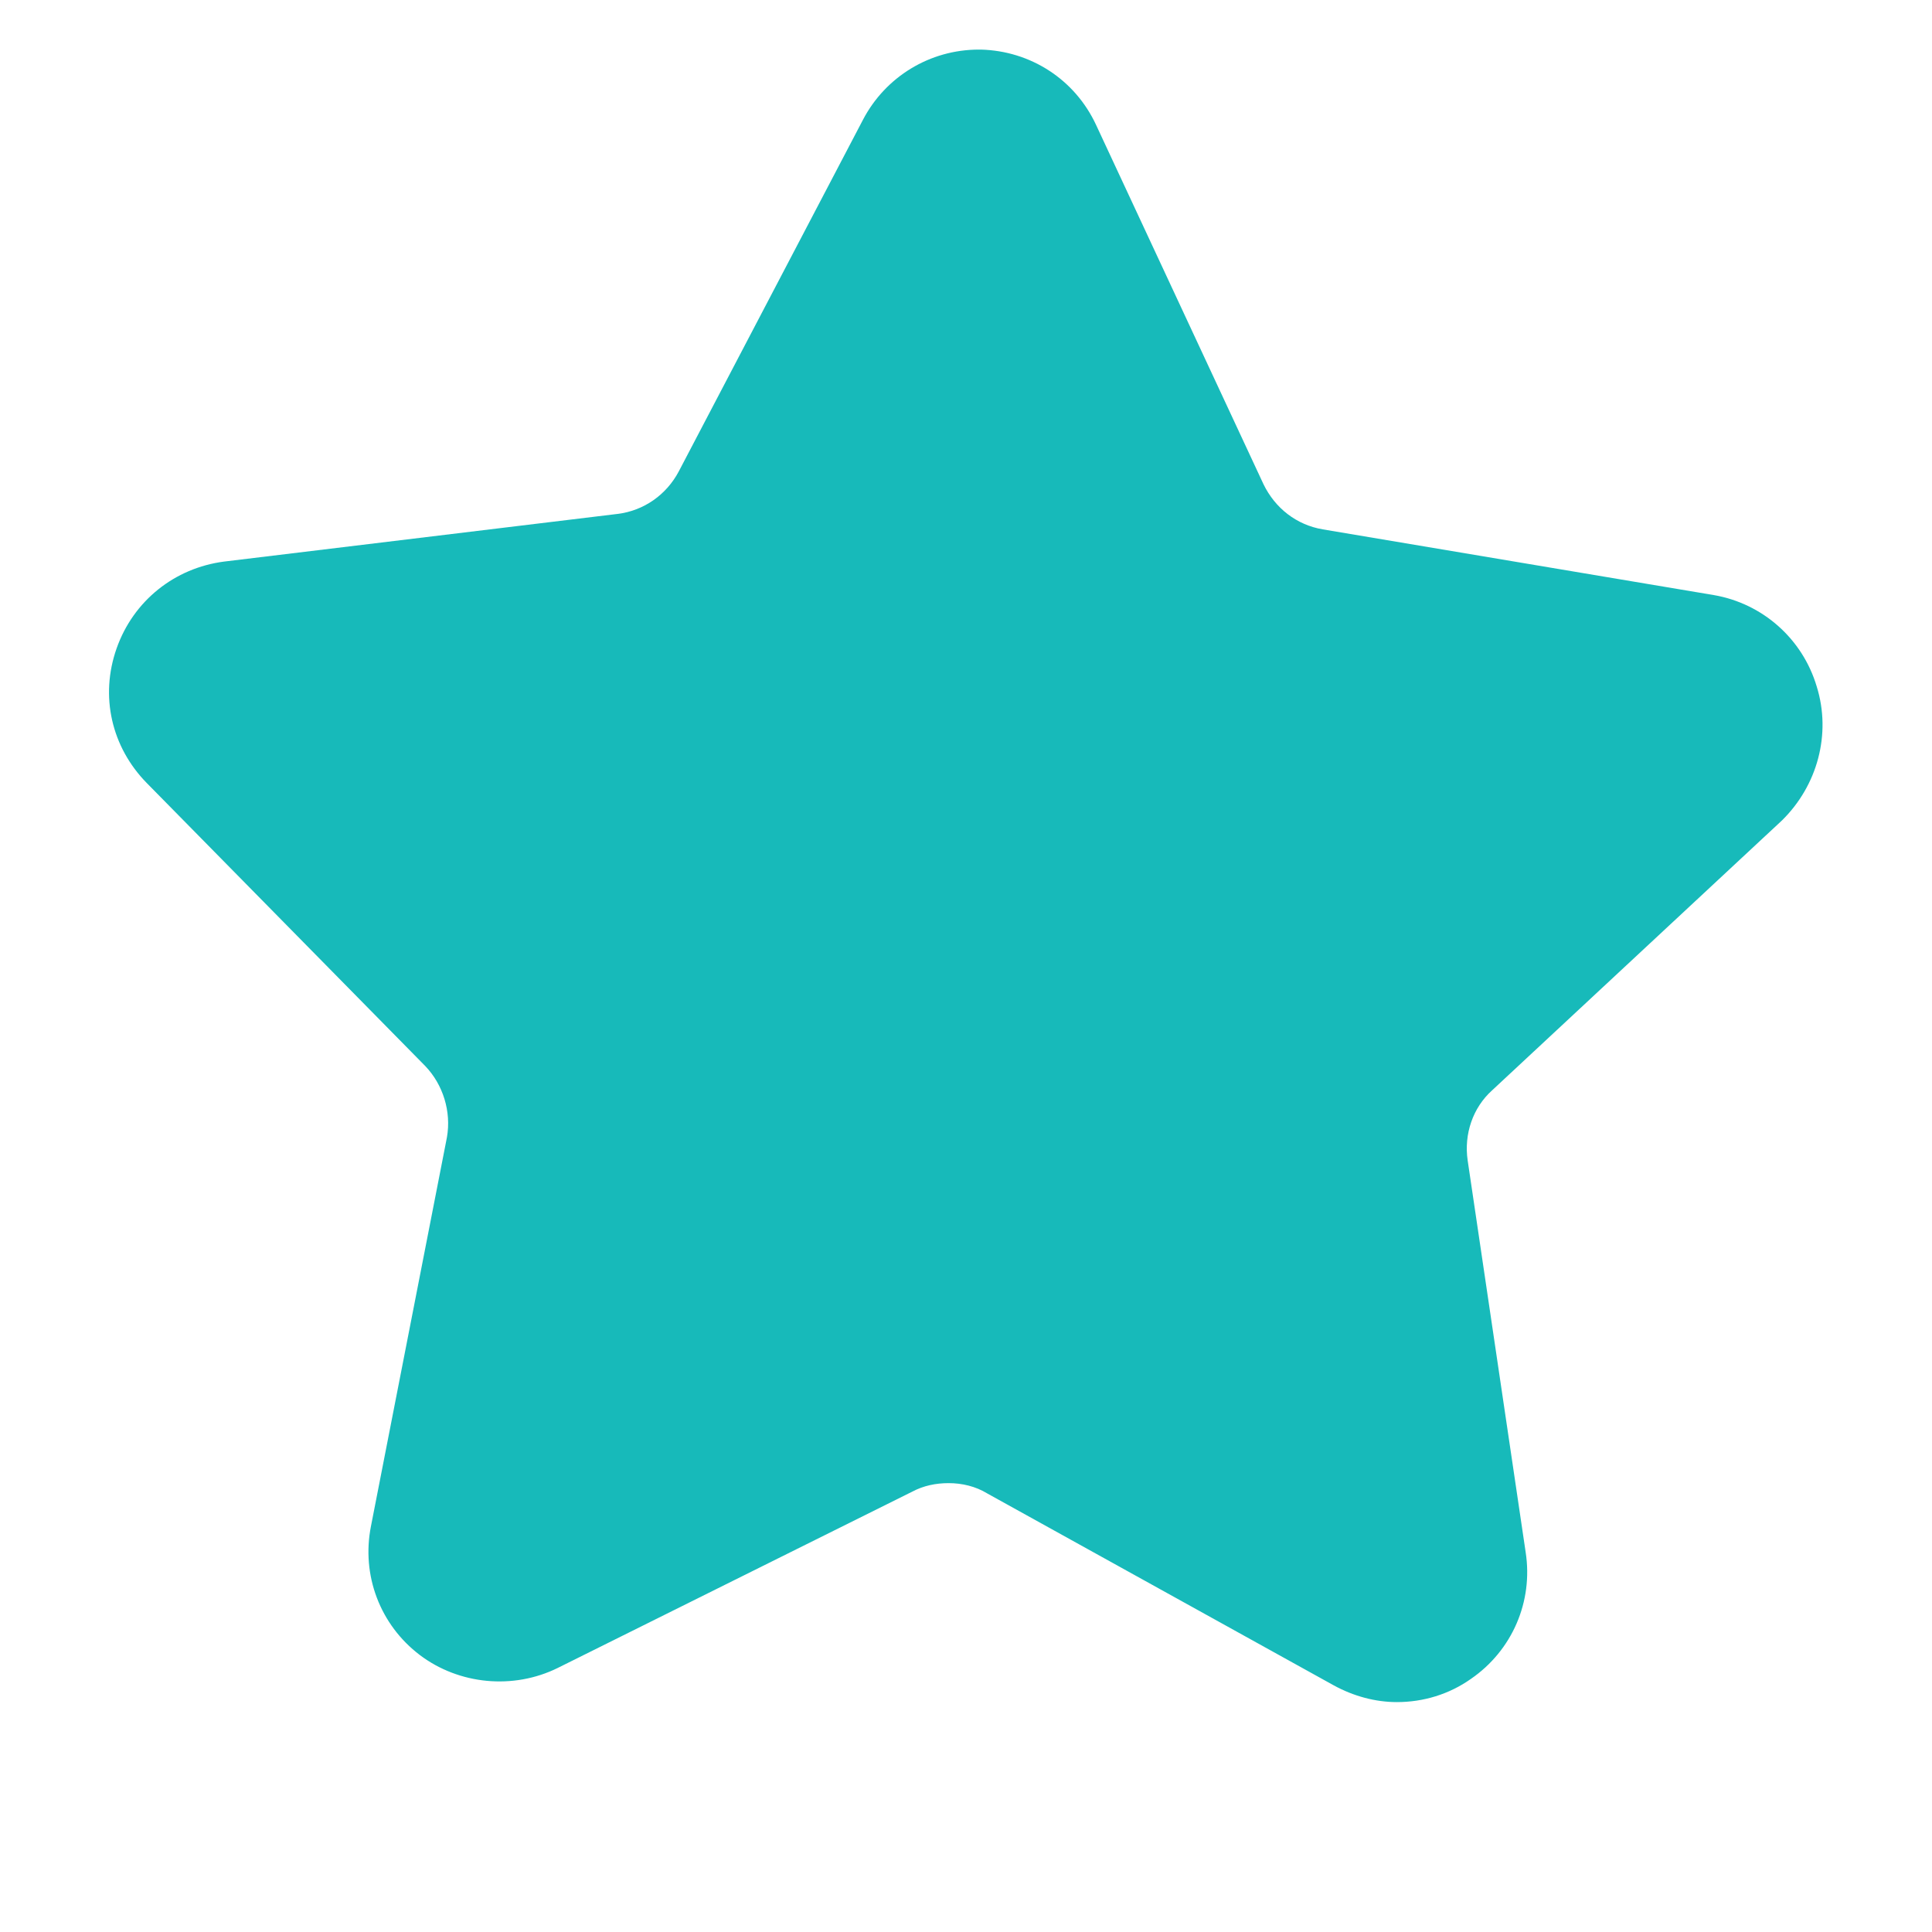 <?xml version="1.0" encoding="utf-8"?>
<!-- Generator: Adobe Illustrator 24.2.3, SVG Export Plug-In . SVG Version: 6.00 Build 0)  -->
<svg version="1.1" id="Capa_1" xmlns="http://www.w3.org/2000/svg" xmlns:xlink="http://www.w3.org/1999/xlink" x="0px" y="0px"
	 viewBox="0 0 300 300" style="enable-background:new 0 0 300 300;" xml:space="preserve">
<style type="text/css">
	.st0{fill:#17BABA;}
</style>
<path class="st0" d="M282.1,106.6c-2.2-7.4-8.4-12.9-16-14.2l-60.7-10.2c-4.1-0.7-7.4-3.3-9.2-7l-26-55.8
	c-3.3-7.1-10.2-11.5-17.9-11.7h-0.1H152h0c-7.6,0-14.5,4.2-18,10.9l-28.6,54.6c-1.9,3.6-5.4,6.1-9.5,6.6l-61.1,7.4
	c-7.7,1-14.1,6.1-16.7,13.5s-0.8,15.3,4.7,20.9L66,165.5c2.8,2.9,4.1,7.1,3.4,11.1L57.6,237c-1.5,7.6,1.4,15.3,7.6,20
	c6.1,4.6,14.5,5.4,21.4,2l55.1-27.4c1.7-0.9,3.6-1.3,5.6-1.3c2.1,0,4.2,0.5,6,1.6l53.8,29.8c3.1,1.7,6.5,2.6,9.8,2.6
	c4.1,0,8.1-1.2,11.5-3.6c6.4-4.4,9.7-12,8.5-19.7l-9-60.8c-0.6-4.1,0.8-8.2,3.8-10.9l45-41.9C282.2,122,284.4,114,282.1,106.6z
	 M261.6,111.2L261.6,111.2L261.6,111.2L261.6,111.2z"/>
</svg>
